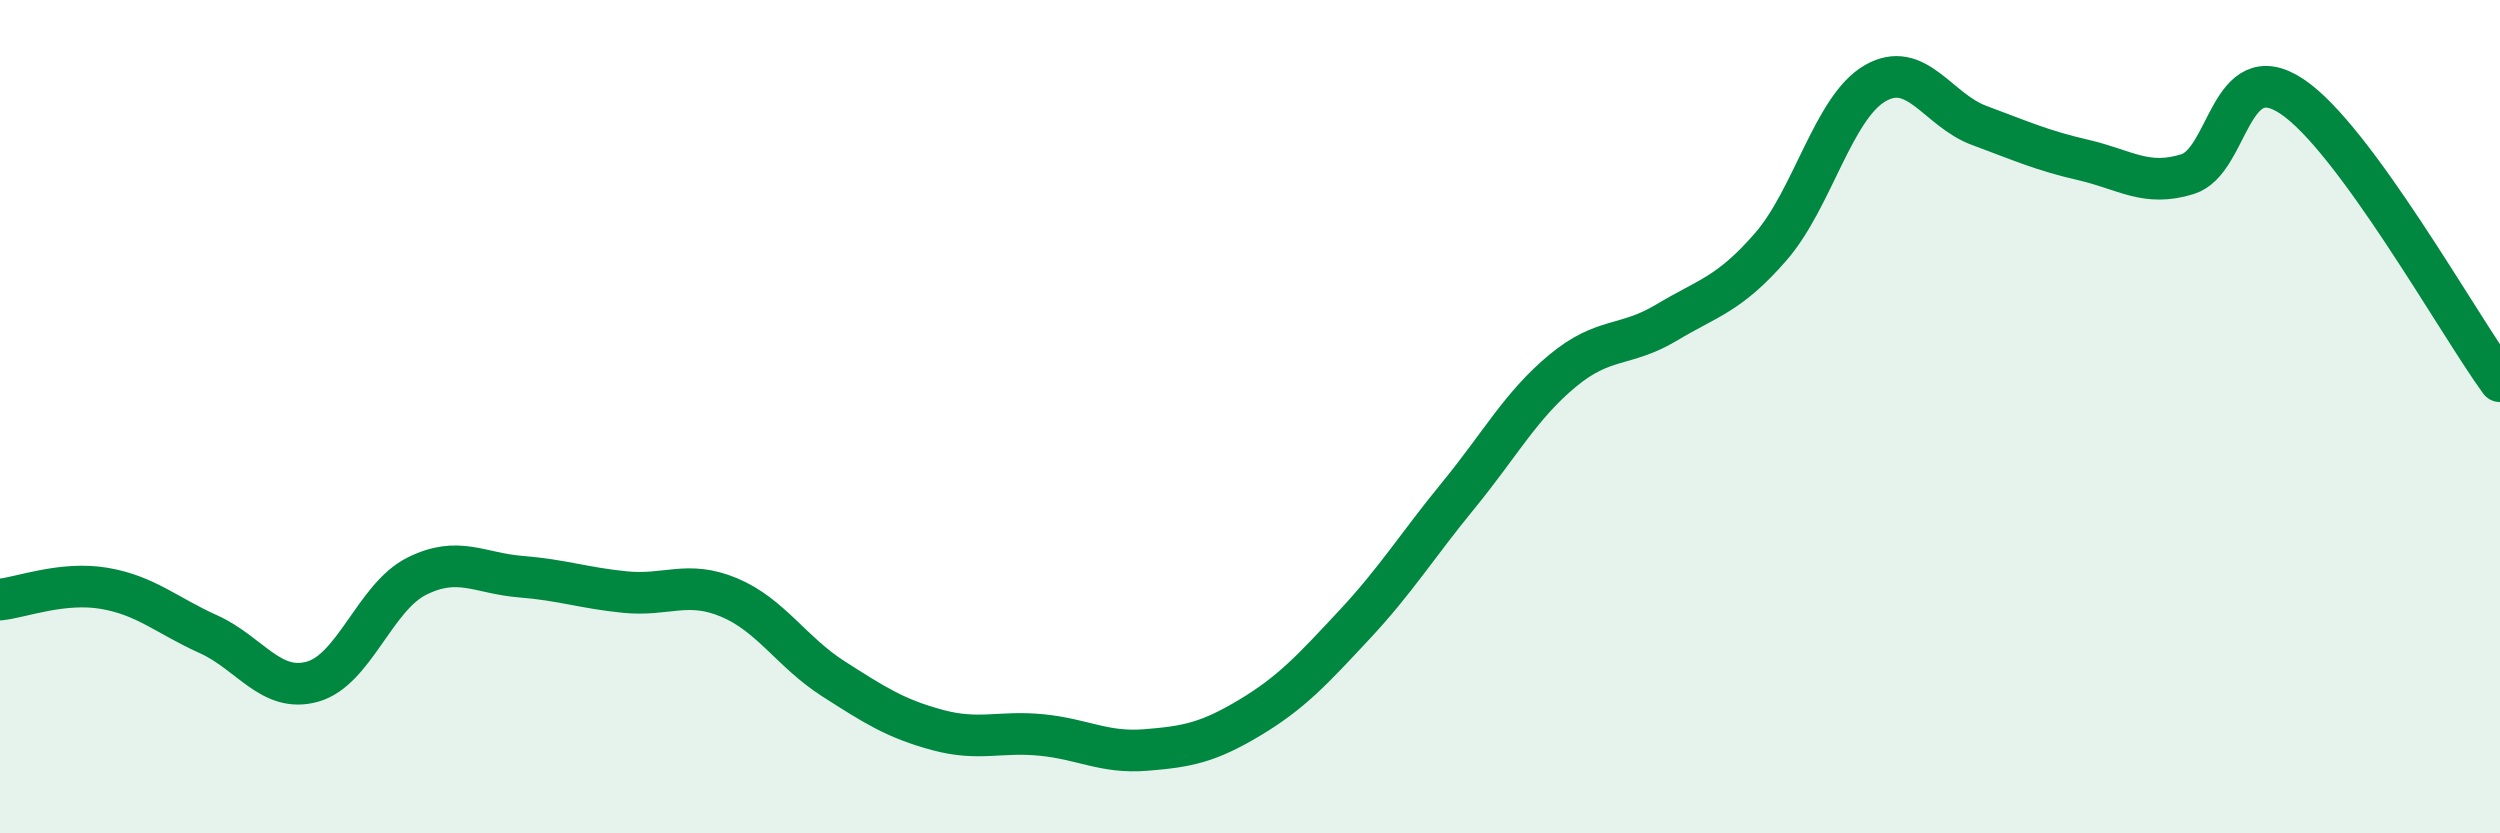 
    <svg width="60" height="20" viewBox="0 0 60 20" xmlns="http://www.w3.org/2000/svg">
      <path
        d="M 0,14.39 C 0.5,14.34 1.5,13.95 2.5,14.12 C 3.5,14.29 4,14.77 5,15.22 C 6,15.67 6.5,16.64 7.5,16.36 C 8.5,16.08 9,14.33 10,13.83 C 11,13.33 11.5,13.76 12.5,13.84 C 13.5,13.92 14,14.11 15,14.21 C 16,14.31 16.5,13.92 17.5,14.34 C 18.5,14.76 19,15.65 20,16.29 C 21,16.93 21.5,17.25 22.5,17.52 C 23.5,17.79 24,17.54 25,17.64 C 26,17.74 26.5,18.08 27.5,18 C 28.5,17.92 29,17.82 30,17.22 C 31,16.62 31.5,16.07 32.5,15 C 33.5,13.93 34,13.11 35,11.89 C 36,10.67 36.5,9.73 37.5,8.9 C 38.5,8.07 39,8.34 40,7.74 C 41,7.14 41.5,7.07 42.5,5.92 C 43.5,4.77 44,2.58 45,2 C 46,1.42 46.5,2.64 47.5,3.01 C 48.5,3.38 49,3.61 50,3.84 C 51,4.07 51.5,4.49 52.5,4.18 C 53.5,3.87 53.5,1.32 55,2.31 C 56.5,3.3 59,7.78 60,9.15L60 20L0 20Z"
        fill="#008740"
        opacity="0.1"
        stroke-linecap="round"
        stroke-linejoin="round"
      />
      <path
        d="M 0,14.39 C 0.5,14.34 1.5,13.95 2.5,14.12 C 3.5,14.29 4,14.77 5,15.22 C 6,15.67 6.5,16.64 7.5,16.36 C 8.5,16.08 9,14.33 10,13.83 C 11,13.33 11.5,13.76 12.5,13.84 C 13.5,13.92 14,14.11 15,14.21 C 16,14.31 16.5,13.92 17.5,14.34 C 18.5,14.76 19,15.65 20,16.29 C 21,16.93 21.5,17.25 22.5,17.52 C 23.5,17.79 24,17.54 25,17.64 C 26,17.74 26.5,18.08 27.5,18 C 28.5,17.92 29,17.82 30,17.22 C 31,16.62 31.5,16.07 32.5,15 C 33.5,13.93 34,13.11 35,11.89 C 36,10.67 36.5,9.73 37.5,8.9 C 38.5,8.07 39,8.34 40,7.74 C 41,7.14 41.5,7.07 42.5,5.92 C 43.5,4.77 44,2.58 45,2 C 46,1.42 46.5,2.64 47.5,3.01 C 48.5,3.38 49,3.61 50,3.84 C 51,4.07 51.5,4.49 52.5,4.18 C 53.5,3.87 53.5,1.32 55,2.31 C 56.5,3.3 59,7.78 60,9.15"
        stroke="#008740"
        stroke-width="1"
        fill="none"
        stroke-linecap="round"
        stroke-linejoin="round"
      />
    </svg>
  